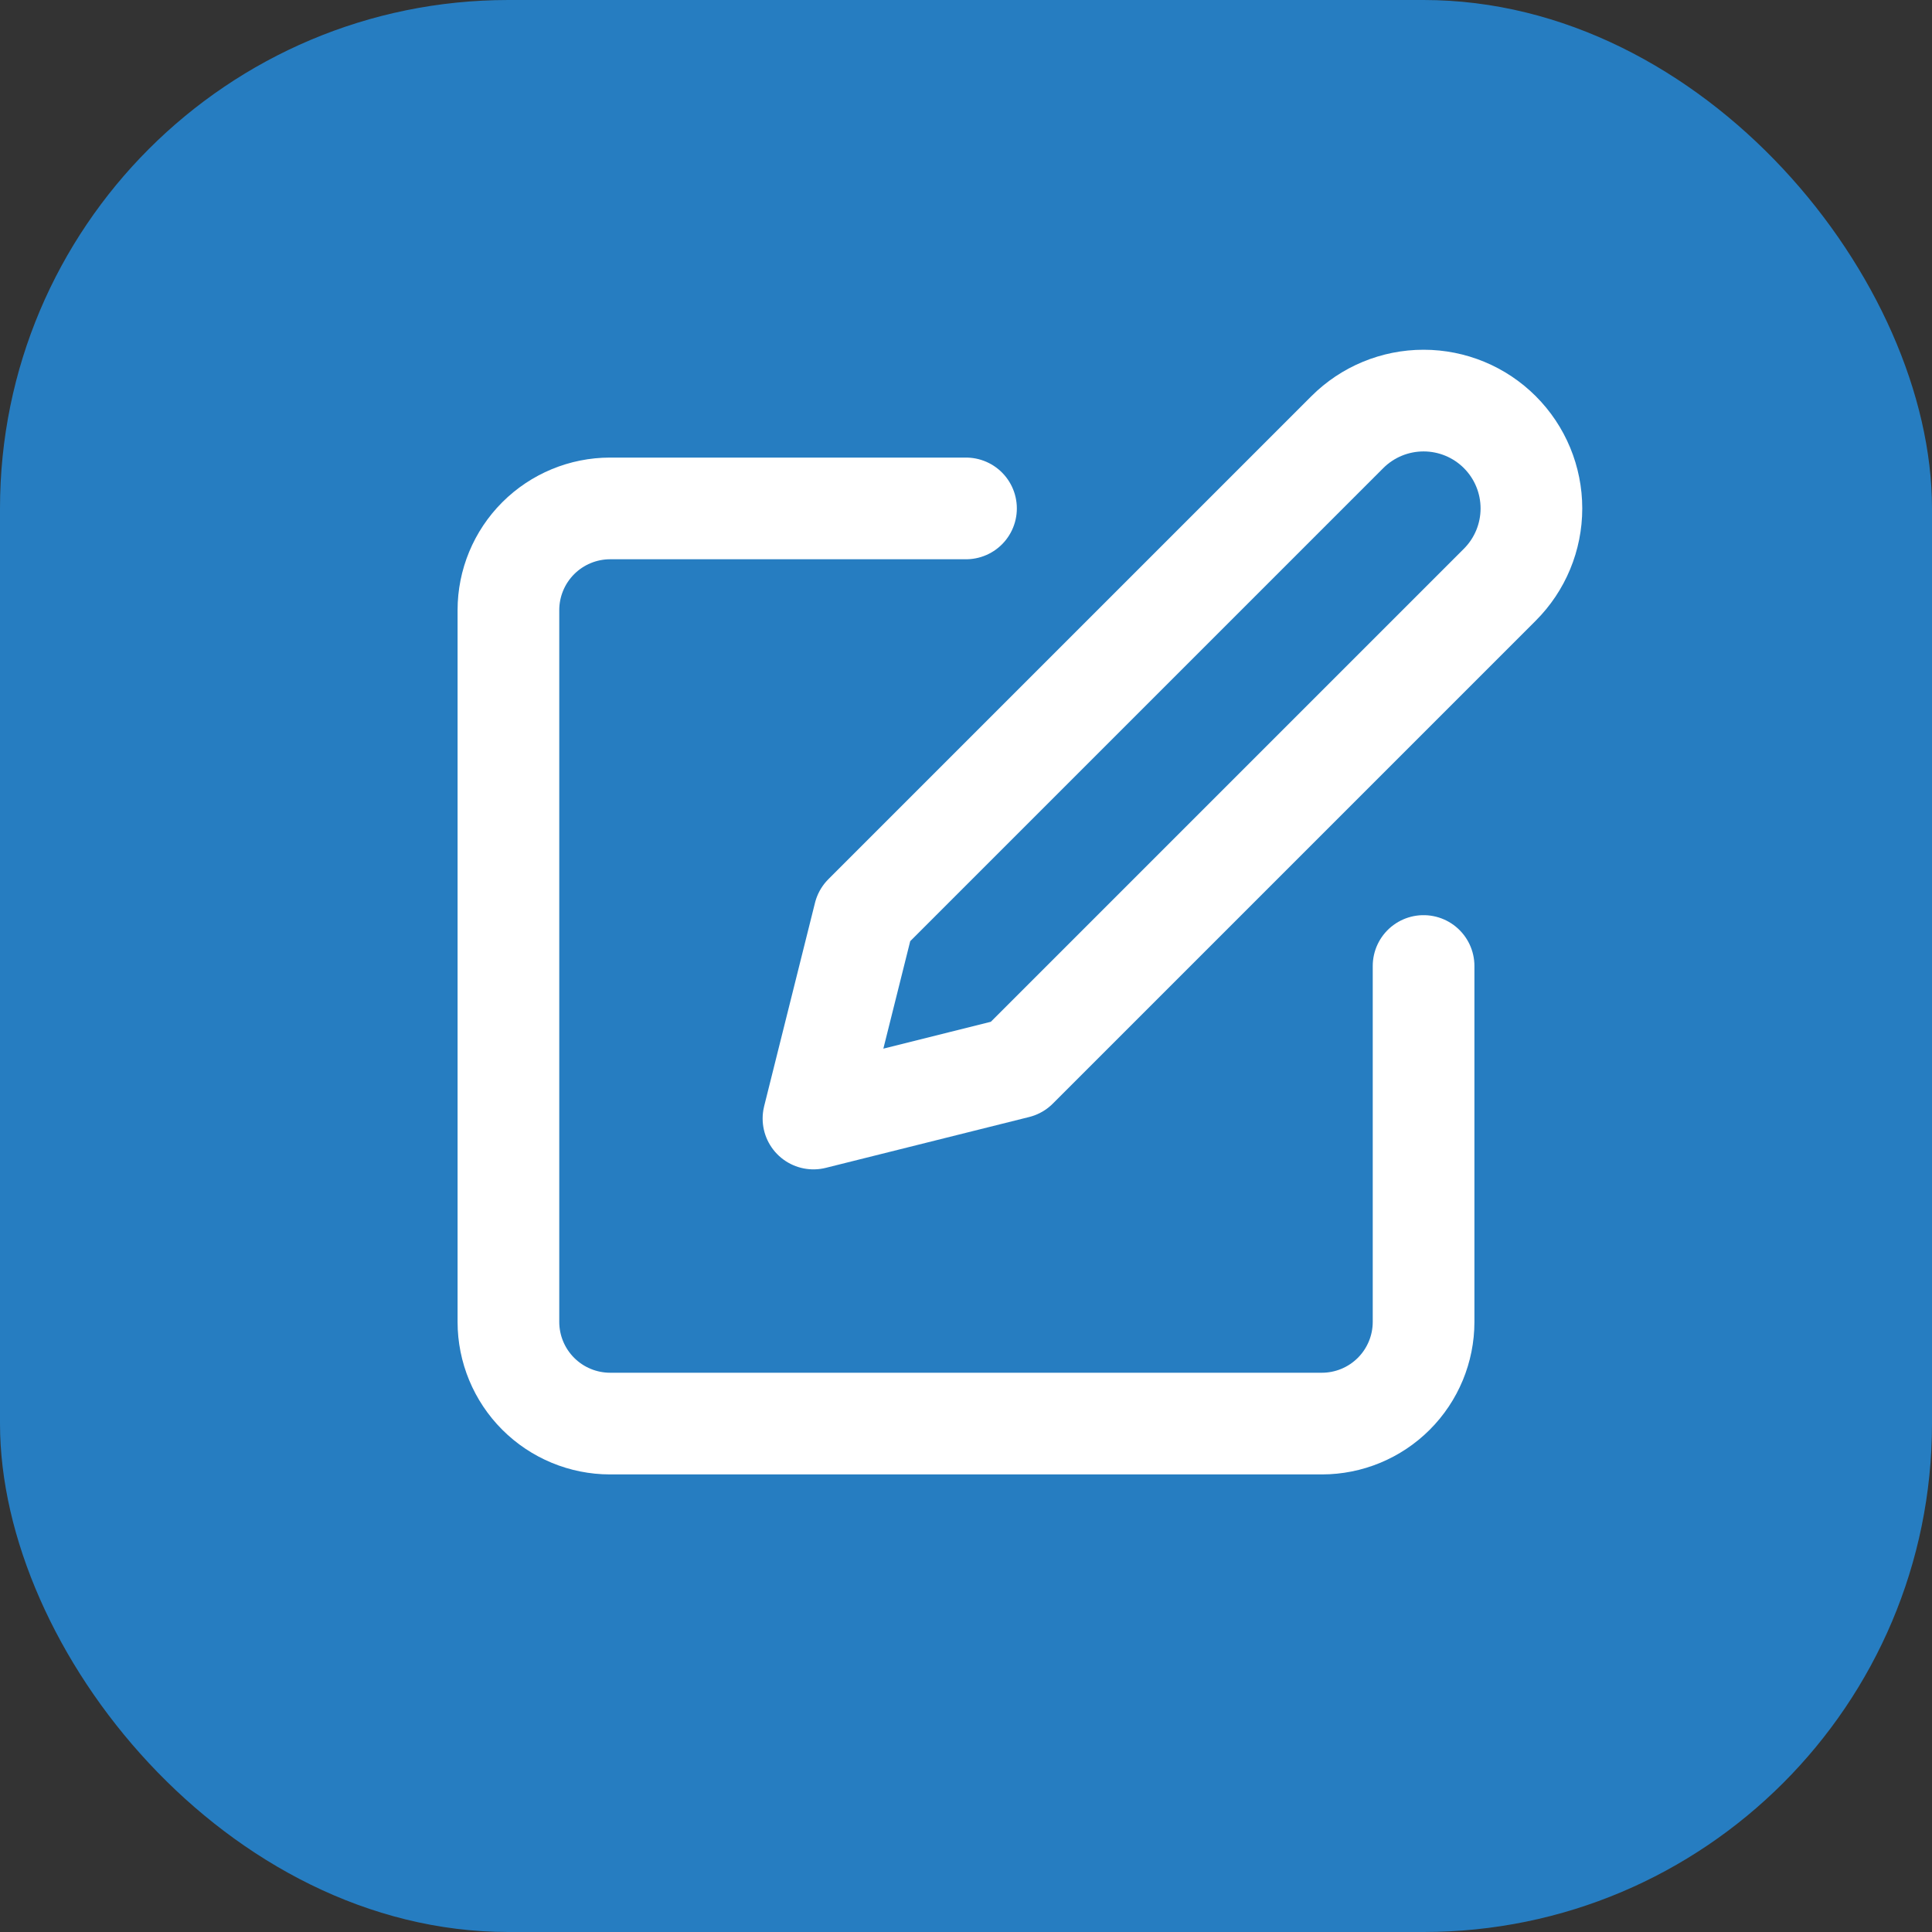 <?xml version="1.0" encoding="UTF-8"?> <svg xmlns="http://www.w3.org/2000/svg" width="38" height="38" viewBox="0 0 38 38" fill="none"><rect x="0" y="0" width="38" height="38" fill="#333333" stroke="none"/> <rect width="38" height="38" rx="10" fill="#267DC1"></rect> <path d="M19 10H12C11.47 10 10.961 10.211 10.586 10.586C10.211 10.961 10 11.47 10 12V26C10 26.53 10.211 27.039 10.586 27.414C10.961 27.789 11.47 28 12 28H26C26.53 28 27.039 27.789 27.414 27.414C27.789 27.039 28 26.53 28 26V19" stroke="white" stroke-width="2" stroke-linecap="round" stroke-linejoin="round"></path> <path d="M26.5 8.5C26.898 8.102 27.437 7.879 28 7.879C28.563 7.879 29.102 8.102 29.5 8.5C29.898 8.898 30.121 9.437 30.121 10C30.121 10.563 29.898 11.102 29.5 11.5L20 21L16 22L17 18L26.5 8.5Z" stroke="white" stroke-width="2" stroke-linecap="round" stroke-linejoin="round"></path> </svg> 